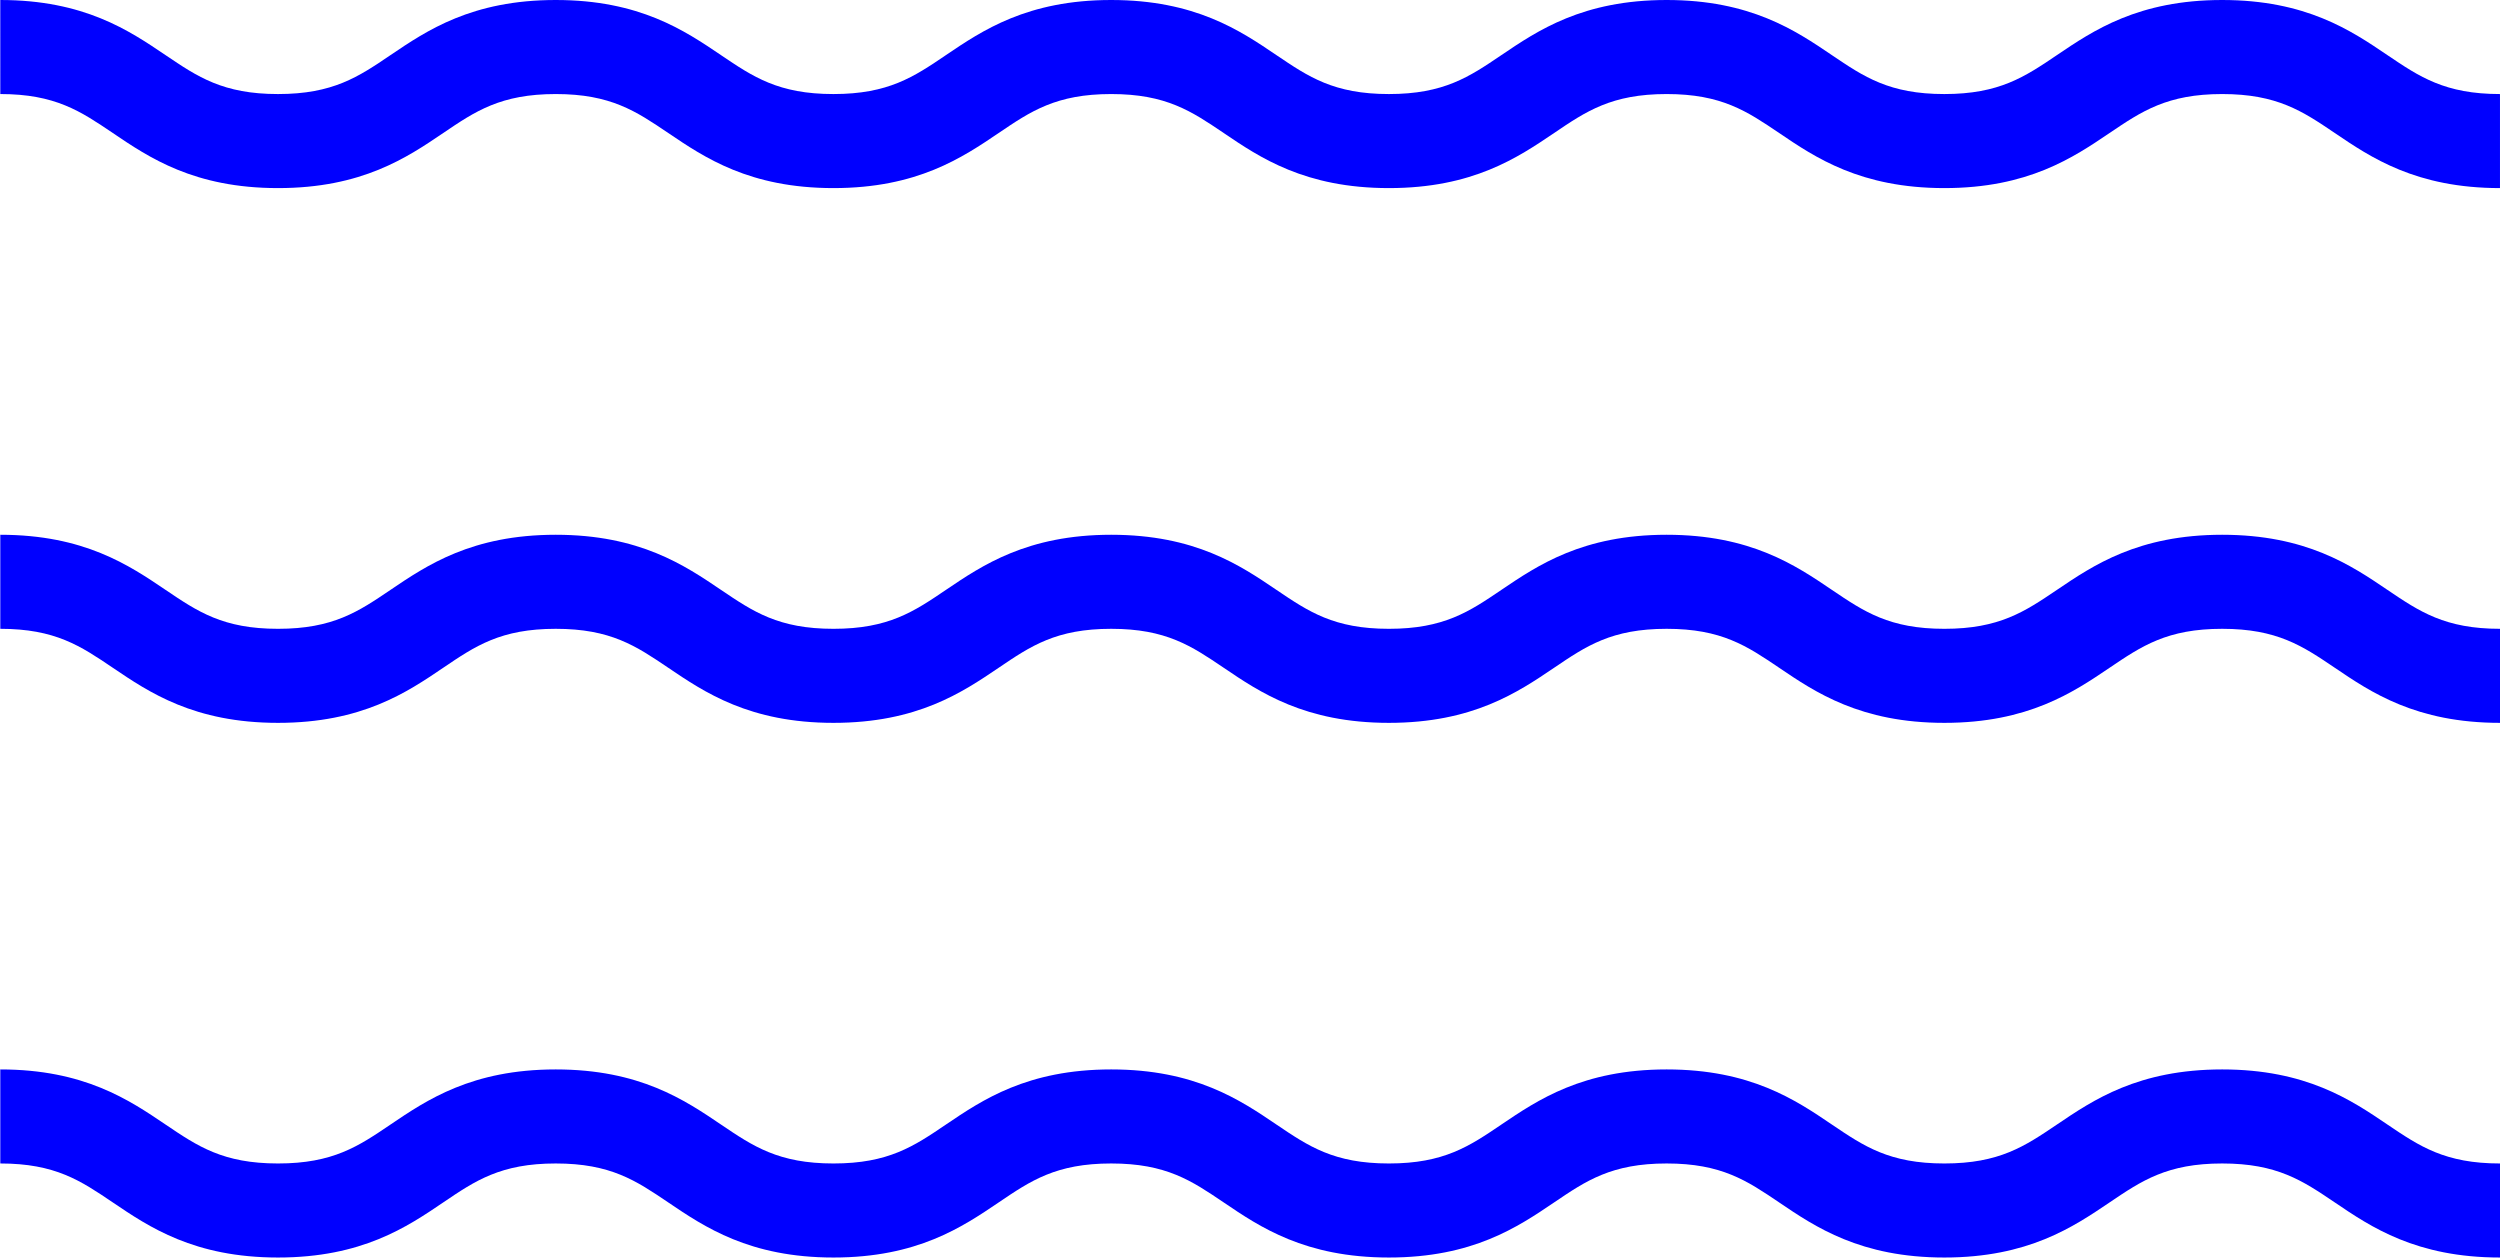 <?xml version="1.0" encoding="UTF-8"?>
<svg id="Layer_2" data-name="Layer 2" xmlns="http://www.w3.org/2000/svg" viewBox="0 0 265.82 133.71">
  <defs>
    <style>
      .cls-1 {
        fill: blue;
        stroke-width: 0px;
      }
    </style>
  </defs>
  <g id="Layer_1-2" data-name="Layer 1">
    <g>
      <path class="cls-1" d="M265.82,20c-8.92,0-13.72-3.25-17.57-5.86-3.42-2.31-6.12-4.14-11.97-4.14s-8.55,1.83-11.97,4.14c-3.86,2.61-8.66,5.86-17.57,5.86s-13.72-3.25-17.57-5.86c-3.42-2.31-6.11-4.14-11.96-4.14s-8.55,1.83-11.96,4.14c-3.86,2.61-8.65,5.86-17.57,5.86s-13.72-3.25-17.57-5.86c-3.42-2.31-6.11-4.14-11.96-4.14s-8.55,1.83-11.96,4.14c-3.86,2.61-8.65,5.86-17.57,5.86s-13.71-3.25-17.57-5.86c-3.42-2.31-6.11-4.14-11.96-4.14s-8.55,1.83-11.96,4.14c-3.85,2.61-8.65,5.86-17.57,5.86s-13.71-3.25-17.57-5.86c-3.42-2.31-6.11-4.14-11.96-4.14V0c8.92,0,13.71,3.25,17.57,5.86,3.42,2.31,6.11,4.14,11.96,4.14s8.55-1.83,11.96-4.14c3.86-2.61,8.65-5.86,17.57-5.86s13.71,3.25,17.57,5.86c3.42,2.31,6.11,4.14,11.96,4.14s8.55-1.83,11.96-4.14c3.86-2.61,8.65-5.86,17.57-5.86s13.72,3.25,17.57,5.86c3.42,2.31,6.11,4.14,11.96,4.14s8.55-1.83,11.96-4.14c3.86-2.61,8.65-5.86,17.57-5.86s13.72,3.25,17.57,5.86c3.42,2.31,6.11,4.14,11.96,4.14s8.55-1.83,11.97-4.14c3.86-2.61,8.65-5.86,17.57-5.86s13.72,3.25,17.57,5.86c3.42,2.31,6.12,4.14,11.97,4.14v10Z"/>
      <path class="cls-1" d="M265.82,76.86c-8.92,0-13.72-3.25-17.57-5.86-3.42-2.31-6.12-4.14-11.97-4.14s-8.55,1.83-11.97,4.14c-3.86,2.61-8.66,5.86-17.57,5.86s-13.72-3.25-17.57-5.86c-3.42-2.31-6.11-4.14-11.96-4.14s-8.55,1.83-11.96,4.14c-3.86,2.61-8.65,5.86-17.57,5.86s-13.72-3.25-17.57-5.86c-3.42-2.31-6.11-4.14-11.96-4.14s-8.55,1.83-11.96,4.14c-3.86,2.61-8.65,5.86-17.57,5.86s-13.71-3.25-17.57-5.86c-3.42-2.31-6.11-4.14-11.96-4.14s-8.55,1.83-11.96,4.14c-3.85,2.61-8.65,5.86-17.57,5.86s-13.71-3.25-17.57-5.86c-3.42-2.31-6.11-4.14-11.96-4.14v-10c8.92,0,13.71,3.25,17.57,5.86,3.42,2.31,6.11,4.14,11.96,4.14s8.55-1.83,11.96-4.14c3.86-2.61,8.65-5.86,17.57-5.86s13.71,3.25,17.57,5.86c3.42,2.31,6.11,4.14,11.96,4.14s8.55-1.83,11.96-4.14c3.86-2.61,8.65-5.86,17.57-5.86s13.72,3.25,17.57,5.86c3.42,2.31,6.11,4.14,11.96,4.14s8.55-1.83,11.96-4.14c3.86-2.61,8.65-5.86,17.57-5.86s13.72,3.25,17.57,5.86c3.42,2.31,6.11,4.14,11.96,4.14s8.55-1.83,11.97-4.14c3.86-2.61,8.65-5.86,17.57-5.86s13.72,3.25,17.57,5.86c3.42,2.31,6.12,4.14,11.97,4.14v10Z"/>
      <path class="cls-1" d="M265.82,133.71c-8.92,0-13.72-3.25-17.57-5.86-3.42-2.31-6.12-4.14-11.97-4.14s-8.55,1.83-11.97,4.14c-3.86,2.61-8.66,5.86-17.57,5.86s-13.72-3.25-17.57-5.86c-3.42-2.31-6.11-4.14-11.96-4.14s-8.55,1.83-11.96,4.14c-3.86,2.61-8.65,5.86-17.57,5.86s-13.72-3.25-17.57-5.86c-3.42-2.31-6.11-4.14-11.96-4.14s-8.55,1.83-11.96,4.14c-3.86,2.61-8.65,5.86-17.57,5.86s-13.71-3.25-17.57-5.86c-3.42-2.31-6.11-4.14-11.96-4.14s-8.55,1.83-11.96,4.14c-3.85,2.61-8.65,5.86-17.57,5.86s-13.71-3.25-17.57-5.86c-3.42-2.31-6.11-4.14-11.96-4.14v-10c8.92,0,13.71,3.25,17.57,5.86,3.42,2.31,6.11,4.14,11.96,4.14s8.55-1.83,11.96-4.14c3.86-2.61,8.65-5.86,17.57-5.86s13.71,3.25,17.57,5.86c3.42,2.31,6.11,4.14,11.96,4.14s8.55-1.83,11.96-4.14c3.86-2.61,8.65-5.86,17.57-5.86s13.72,3.25,17.57,5.86c3.42,2.31,6.11,4.14,11.96,4.14s8.55-1.83,11.96-4.14c3.86-2.61,8.65-5.86,17.57-5.86s13.72,3.25,17.57,5.86c3.42,2.31,6.11,4.14,11.96,4.14s8.55-1.83,11.97-4.14c3.86-2.61,8.65-5.86,17.57-5.86s13.72,3.25,17.57,5.86c3.42,2.31,6.12,4.14,11.97,4.14v10Z"/>
    </g>
  </g>
</svg>